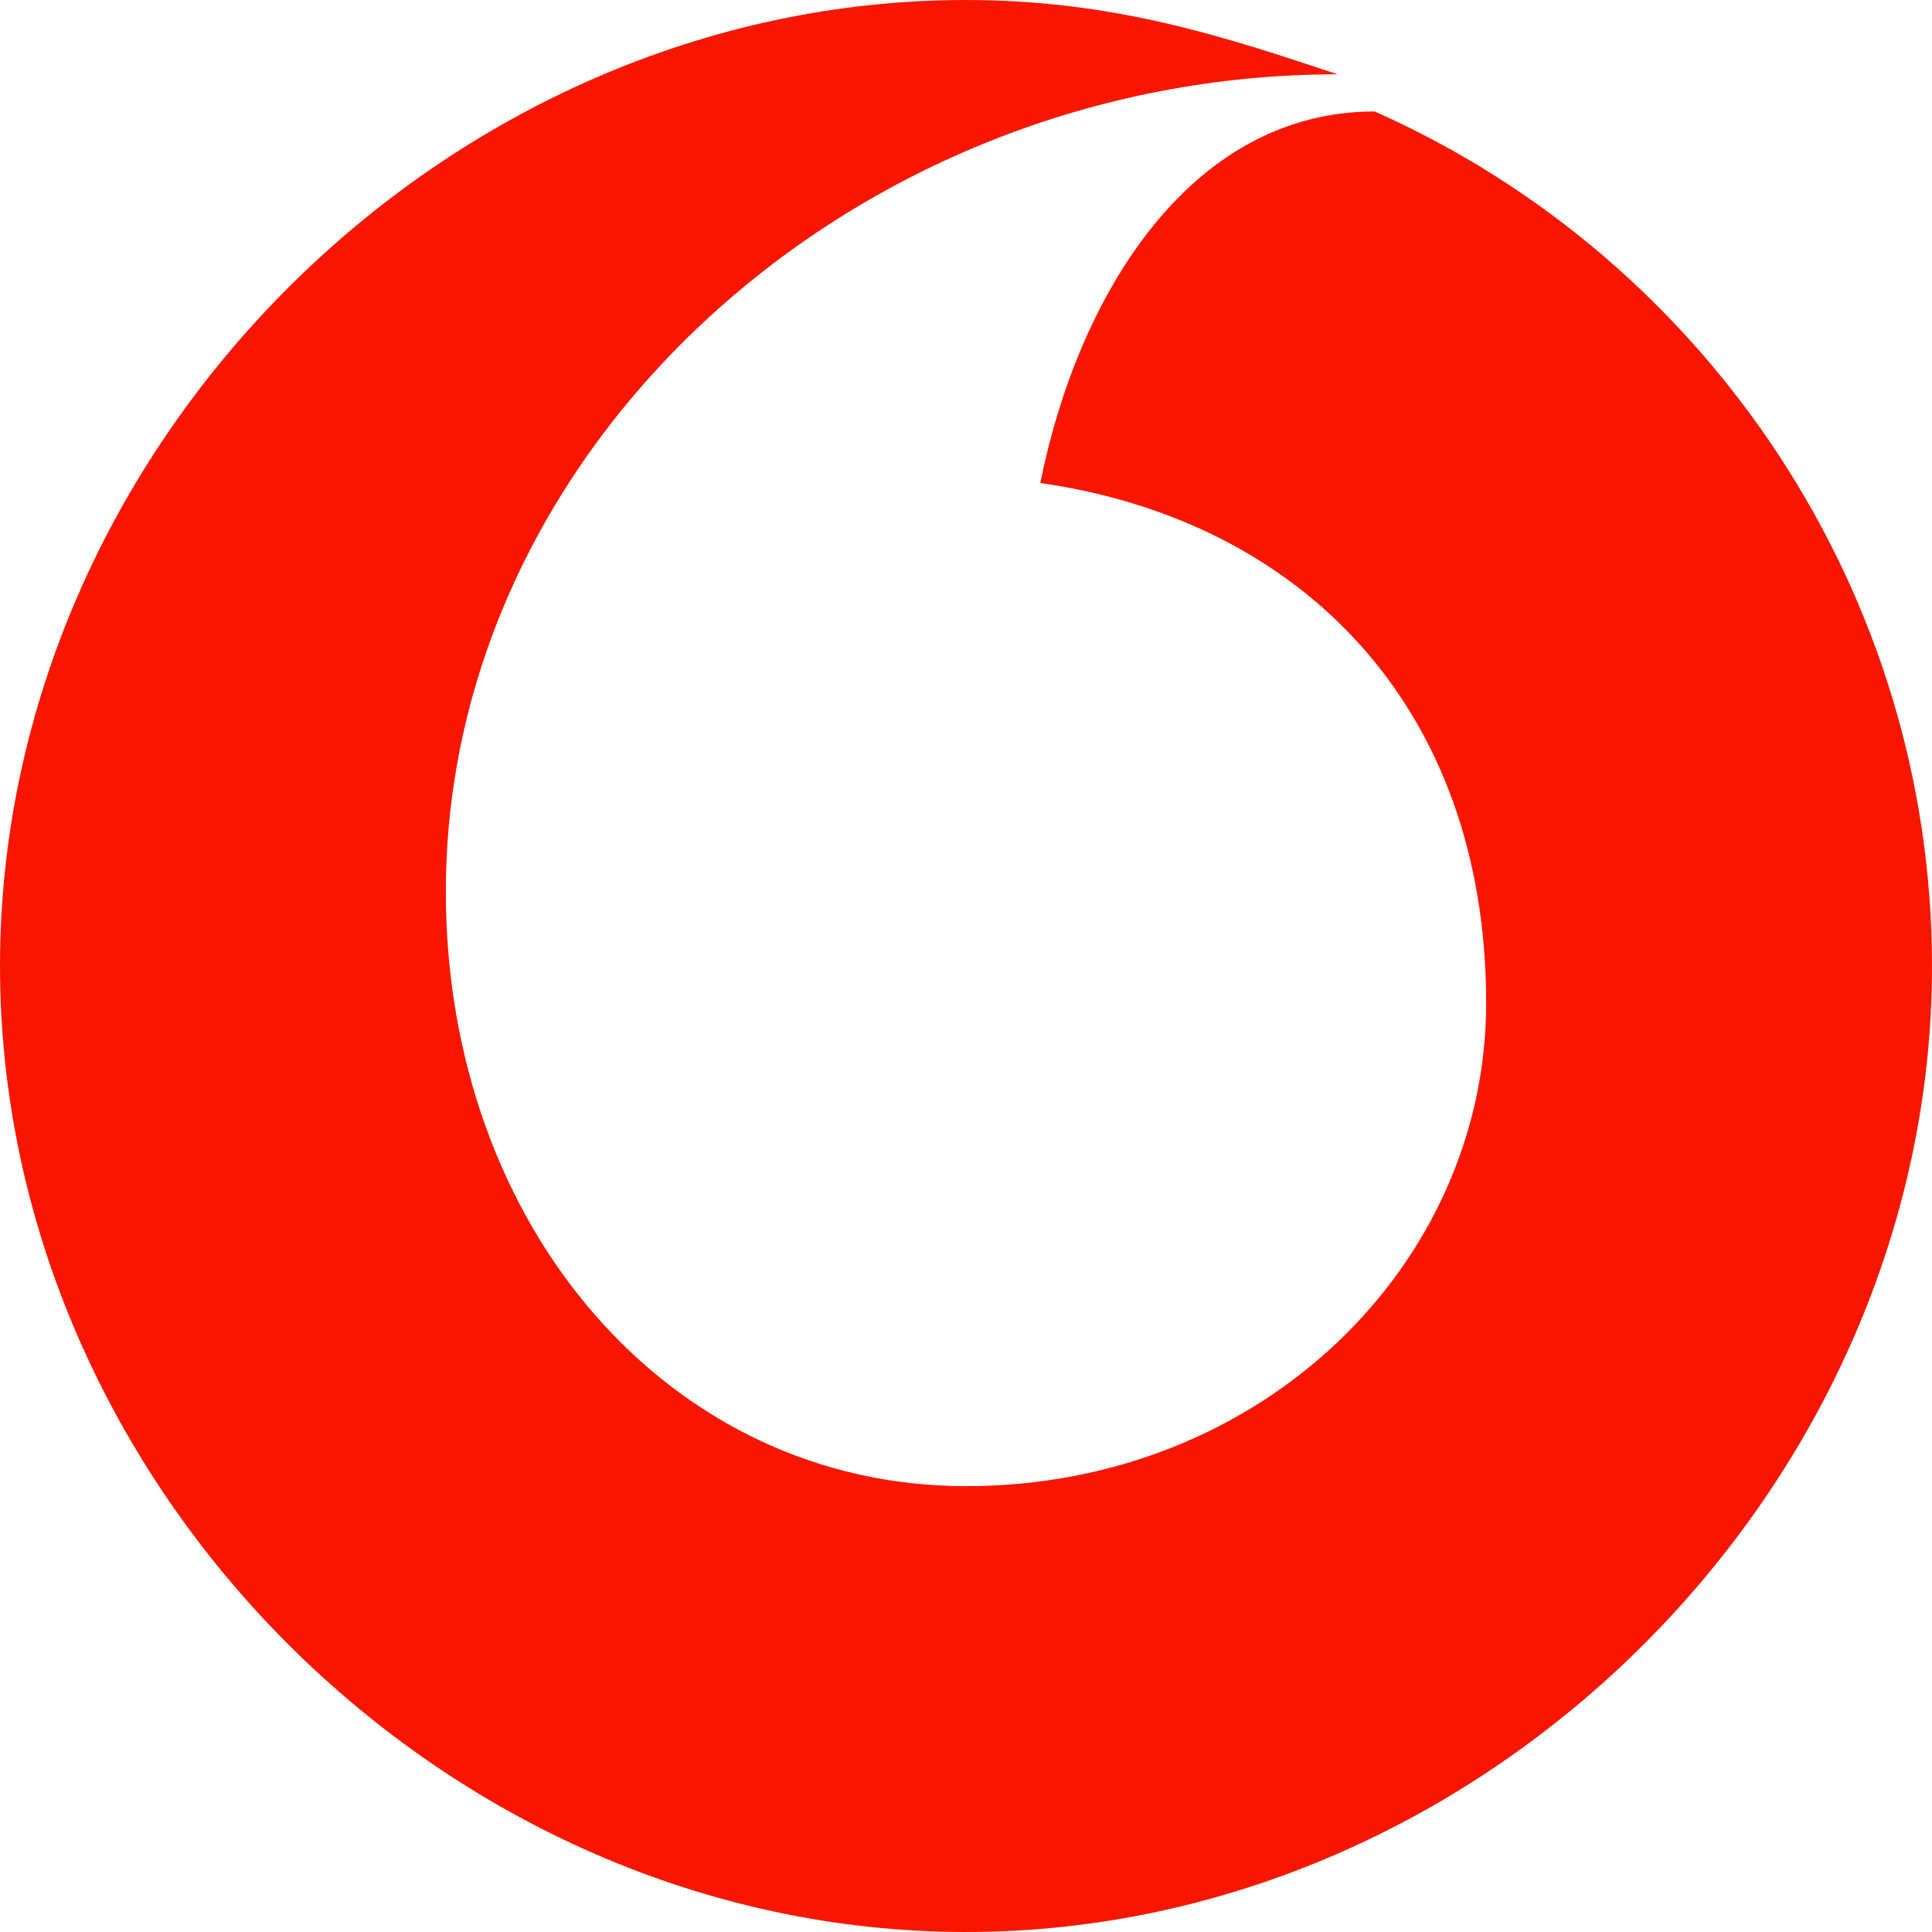<?xml version="1.0" encoding="UTF-8"?>
<!DOCTYPE svg PUBLIC "-//W3C//DTD SVG 1.1//EN" "http://www.w3.org/Graphics/SVG/1.1/DTD/svg11.dtd">
<!-- Creator: CorelDRAW X7 -->
<svg xmlns="http://www.w3.org/2000/svg" xml:space="preserve" width="50px" height="50px" version="1.1" style="shape-rendering:geometricPrecision; text-rendering:geometricPrecision; image-rendering:optimizeQuality; fill-rule:evenodd; clip-rule:evenodd"
viewBox="0 0 52 52"
 xmlns:xlink="http://www.w3.org/1999/xlink">
 <defs>
  <style type="text/css">
   <![CDATA[
    .fil0 {fill:#F91600}
   ]]>
  </style>
 </defs>
 <g id="Слой_x0020_1">
  <path class="fil0" d="M37 3c-5,0 -8,5 -9,10 7,1 12,6 12,14 0,7 -6,13 -14,13 -8,0 -14,-7 -14,-16 0,-12 11,-22 24,-22 -3,-1 -6,-2 -10,-2 -14,0 -26,12 -26,26 0,14 12,26 26,26 14,0 26,-12 26,-26 0,-10 -6,-19 -15,-23z"/>
 </g>
</svg>

